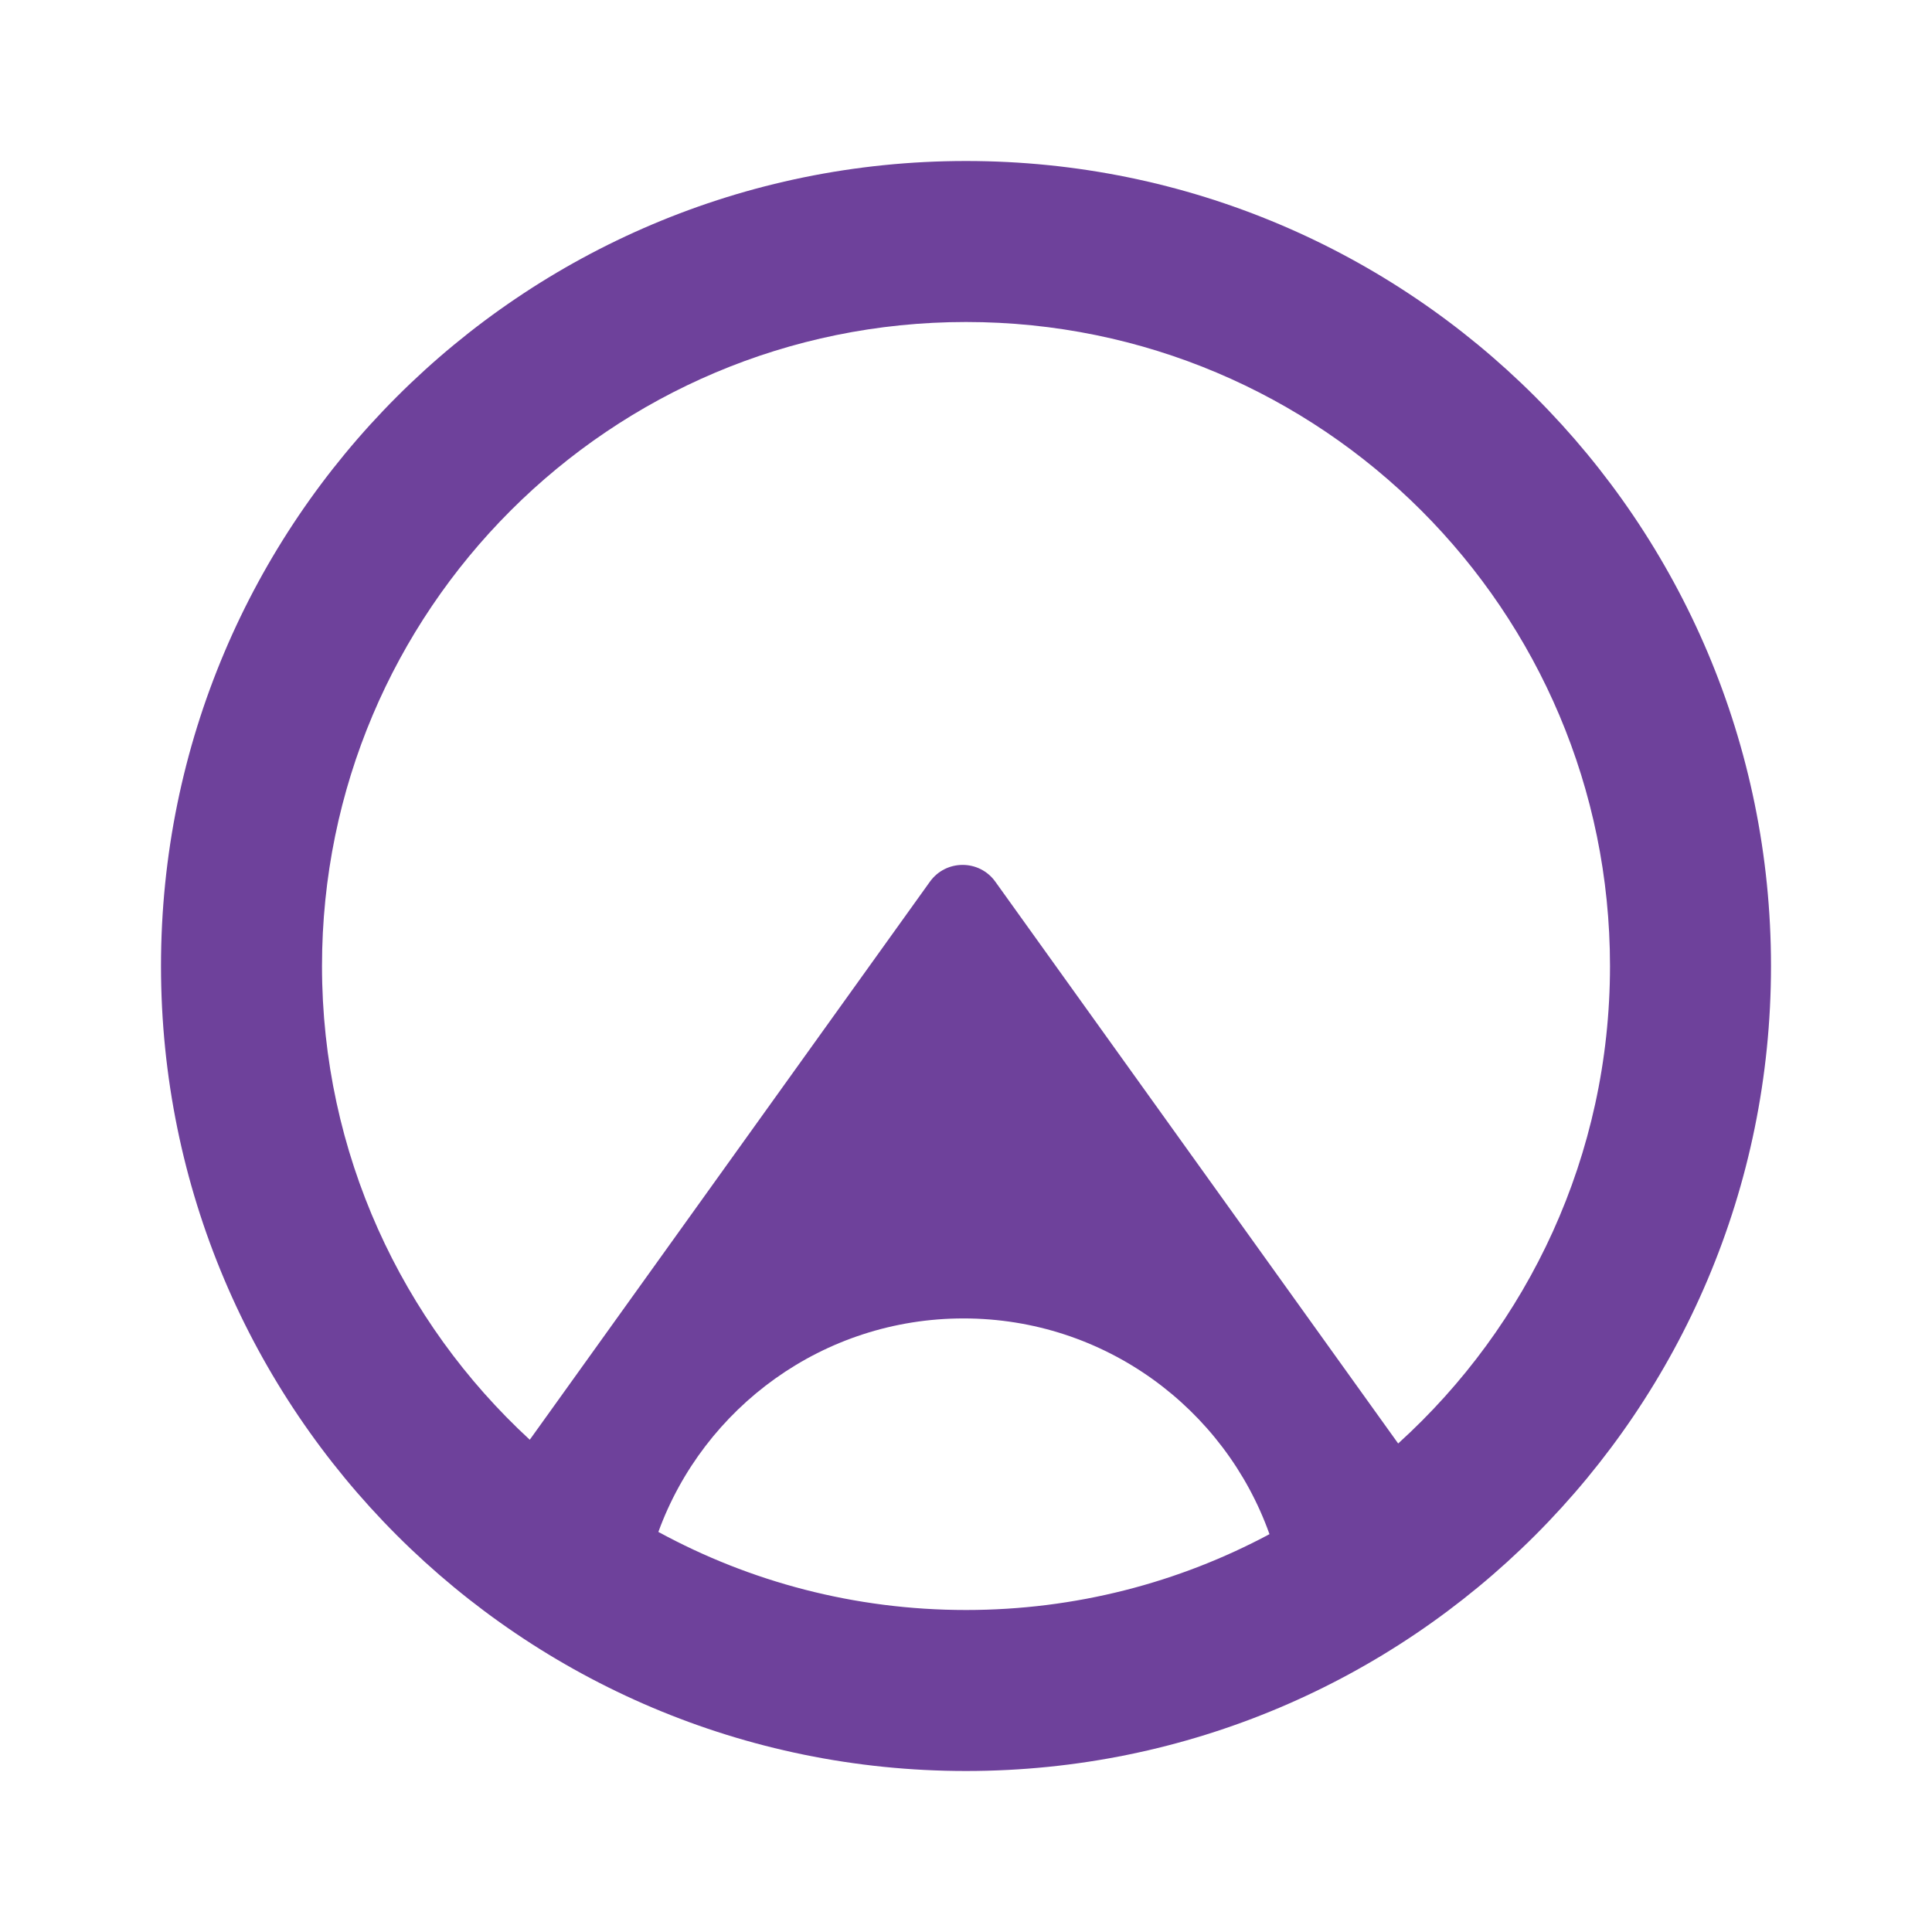 <svg width="48" height="48" viewBox="0 0 48 48" fill="none" xmlns="http://www.w3.org/2000/svg">
<path fill-rule="evenodd" clip-rule="evenodd" d="M24 44C35.046 44 44 35.046 44 24C44 12.954 35.046 4 24 4C12.954 4 4 12.954 4 24C4 35.046 12.954 44 24 44ZM13.162 35.77C9.988 32.846 8 28.655 8 24C8 15.163 15.163 8 24 8C32.837 8 40 15.163 40 24C40 28.705 37.969 32.935 34.737 35.863L24.729 21.906C24.33 21.349 23.502 21.349 23.103 21.906L13.162 35.77ZM16.357 38.06C18.628 39.297 21.232 40 24 40C26.726 40 29.293 39.318 31.54 38.116C30.427 34.992 27.444 32.756 23.938 32.756C20.454 32.756 17.485 34.965 16.357 38.06Z" fill="#6E419B"/>
</svg>
